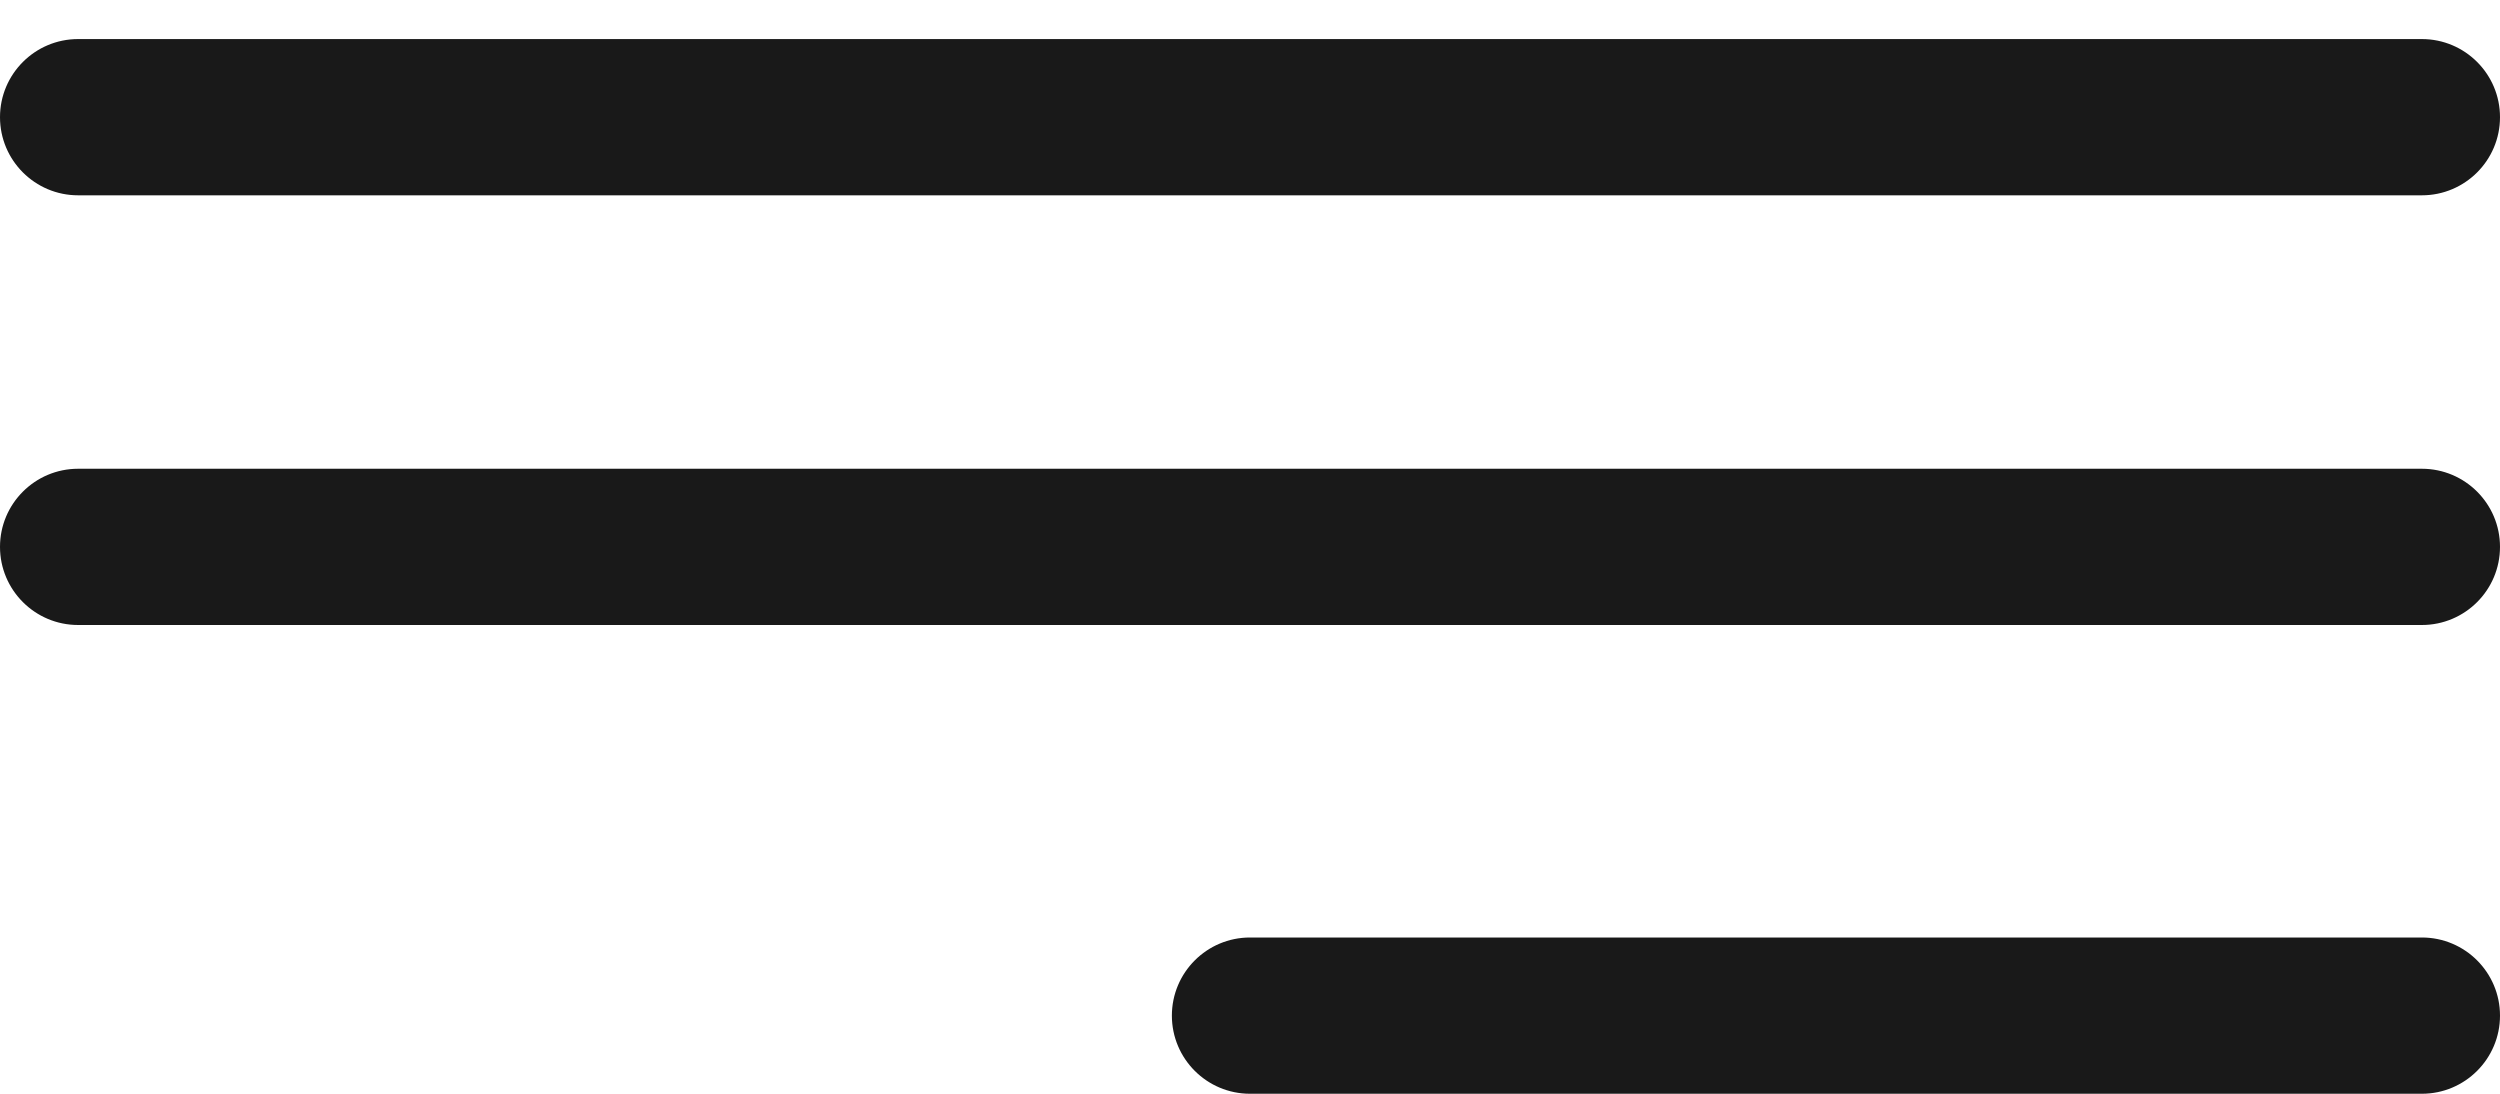 <?xml version="1.0" encoding="UTF-8"?> <svg xmlns="http://www.w3.org/2000/svg" width="32" height="14" viewBox="0 0 32 14" fill="none"><path fill-rule="evenodd" clip-rule="evenodd" d="M0 1.5C0 0.948 0.448 0.5 1 0.5H31C31.552 0.5 32 0.948 32 1.5C32 2.052 31.552 2.5 31 2.5H1C0.448 2.5 0 2.052 0 1.5Z" fill="#191919"></path><path fill-rule="evenodd" clip-rule="evenodd" d="M0 7C0 6.448 0.448 6 1 6H31C31.552 6 32 6.448 32 7C32 7.552 31.552 8 31 8H1C0.448 8 0 7.552 0 7Z" fill="#191919"></path><path fill-rule="evenodd" clip-rule="evenodd" d="M15 13C15 12.448 15.448 12 16 12H31C31.552 12 32 12.448 32 13C32 13.552 31.552 14 31 14H16C15.448 14 15 13.552 15 13Z" fill="#191919"></path></svg> 